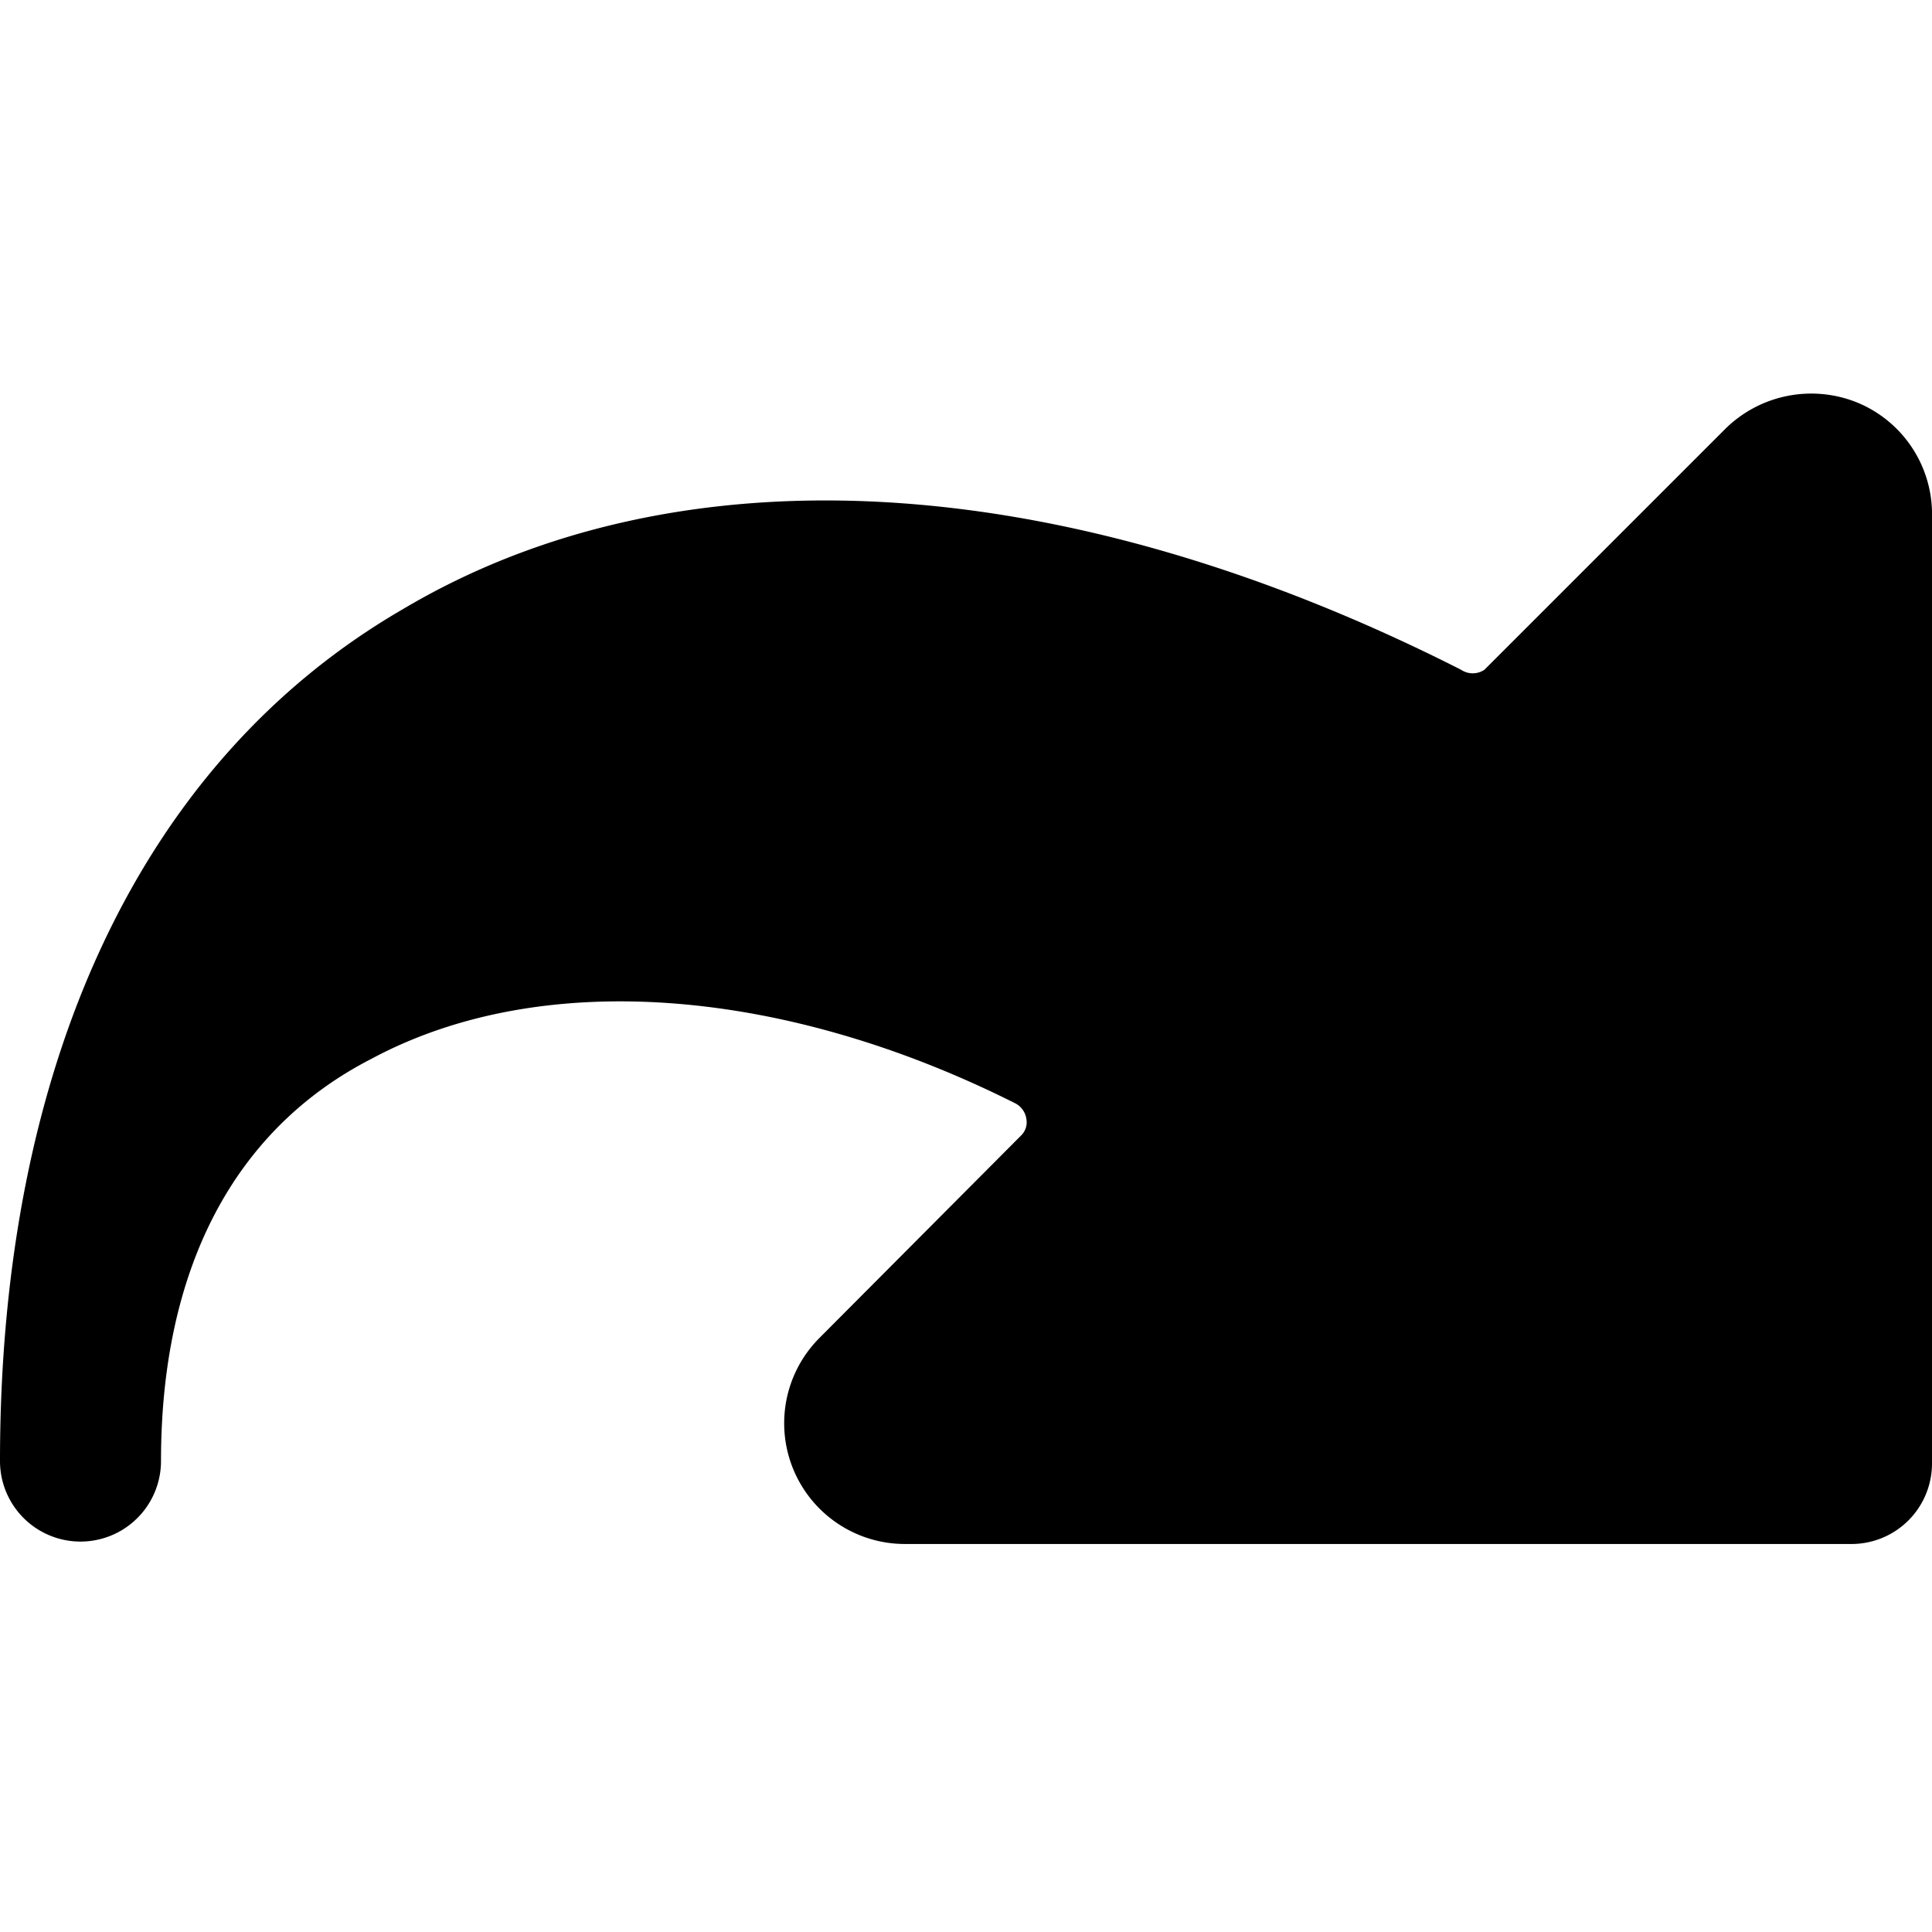 <svg xmlns="http://www.w3.org/2000/svg" viewBox="0 0 24 24"><path d="M23.07 5a1.52 1.52 0 0 0 -1.63 0.32l-3 3a0.26 0.26 0 0 1 -0.29 0C13.2 5.81 8.43 5.53 5 7.57c-3.24 1.88 -5 5.64 -5 10.58a1 1 0 0 0 2 0c0 -2.38 0.9 -4.12 2.62 -5 2.11 -1.13 5.12 -0.89 8 0.56a0.26 0.26 0 0 1 0.13 0.19 0.23 0.23 0 0 1 -0.07 0.21l-2.5 2.51a1.5 1.5 0 0 0 1.06 2.56H23a1 1 0 0 0 1 -1V6.35A1.5 1.5 0 0 0 23.07 5Z" fill="#000000" stroke-width="1"></path></svg>